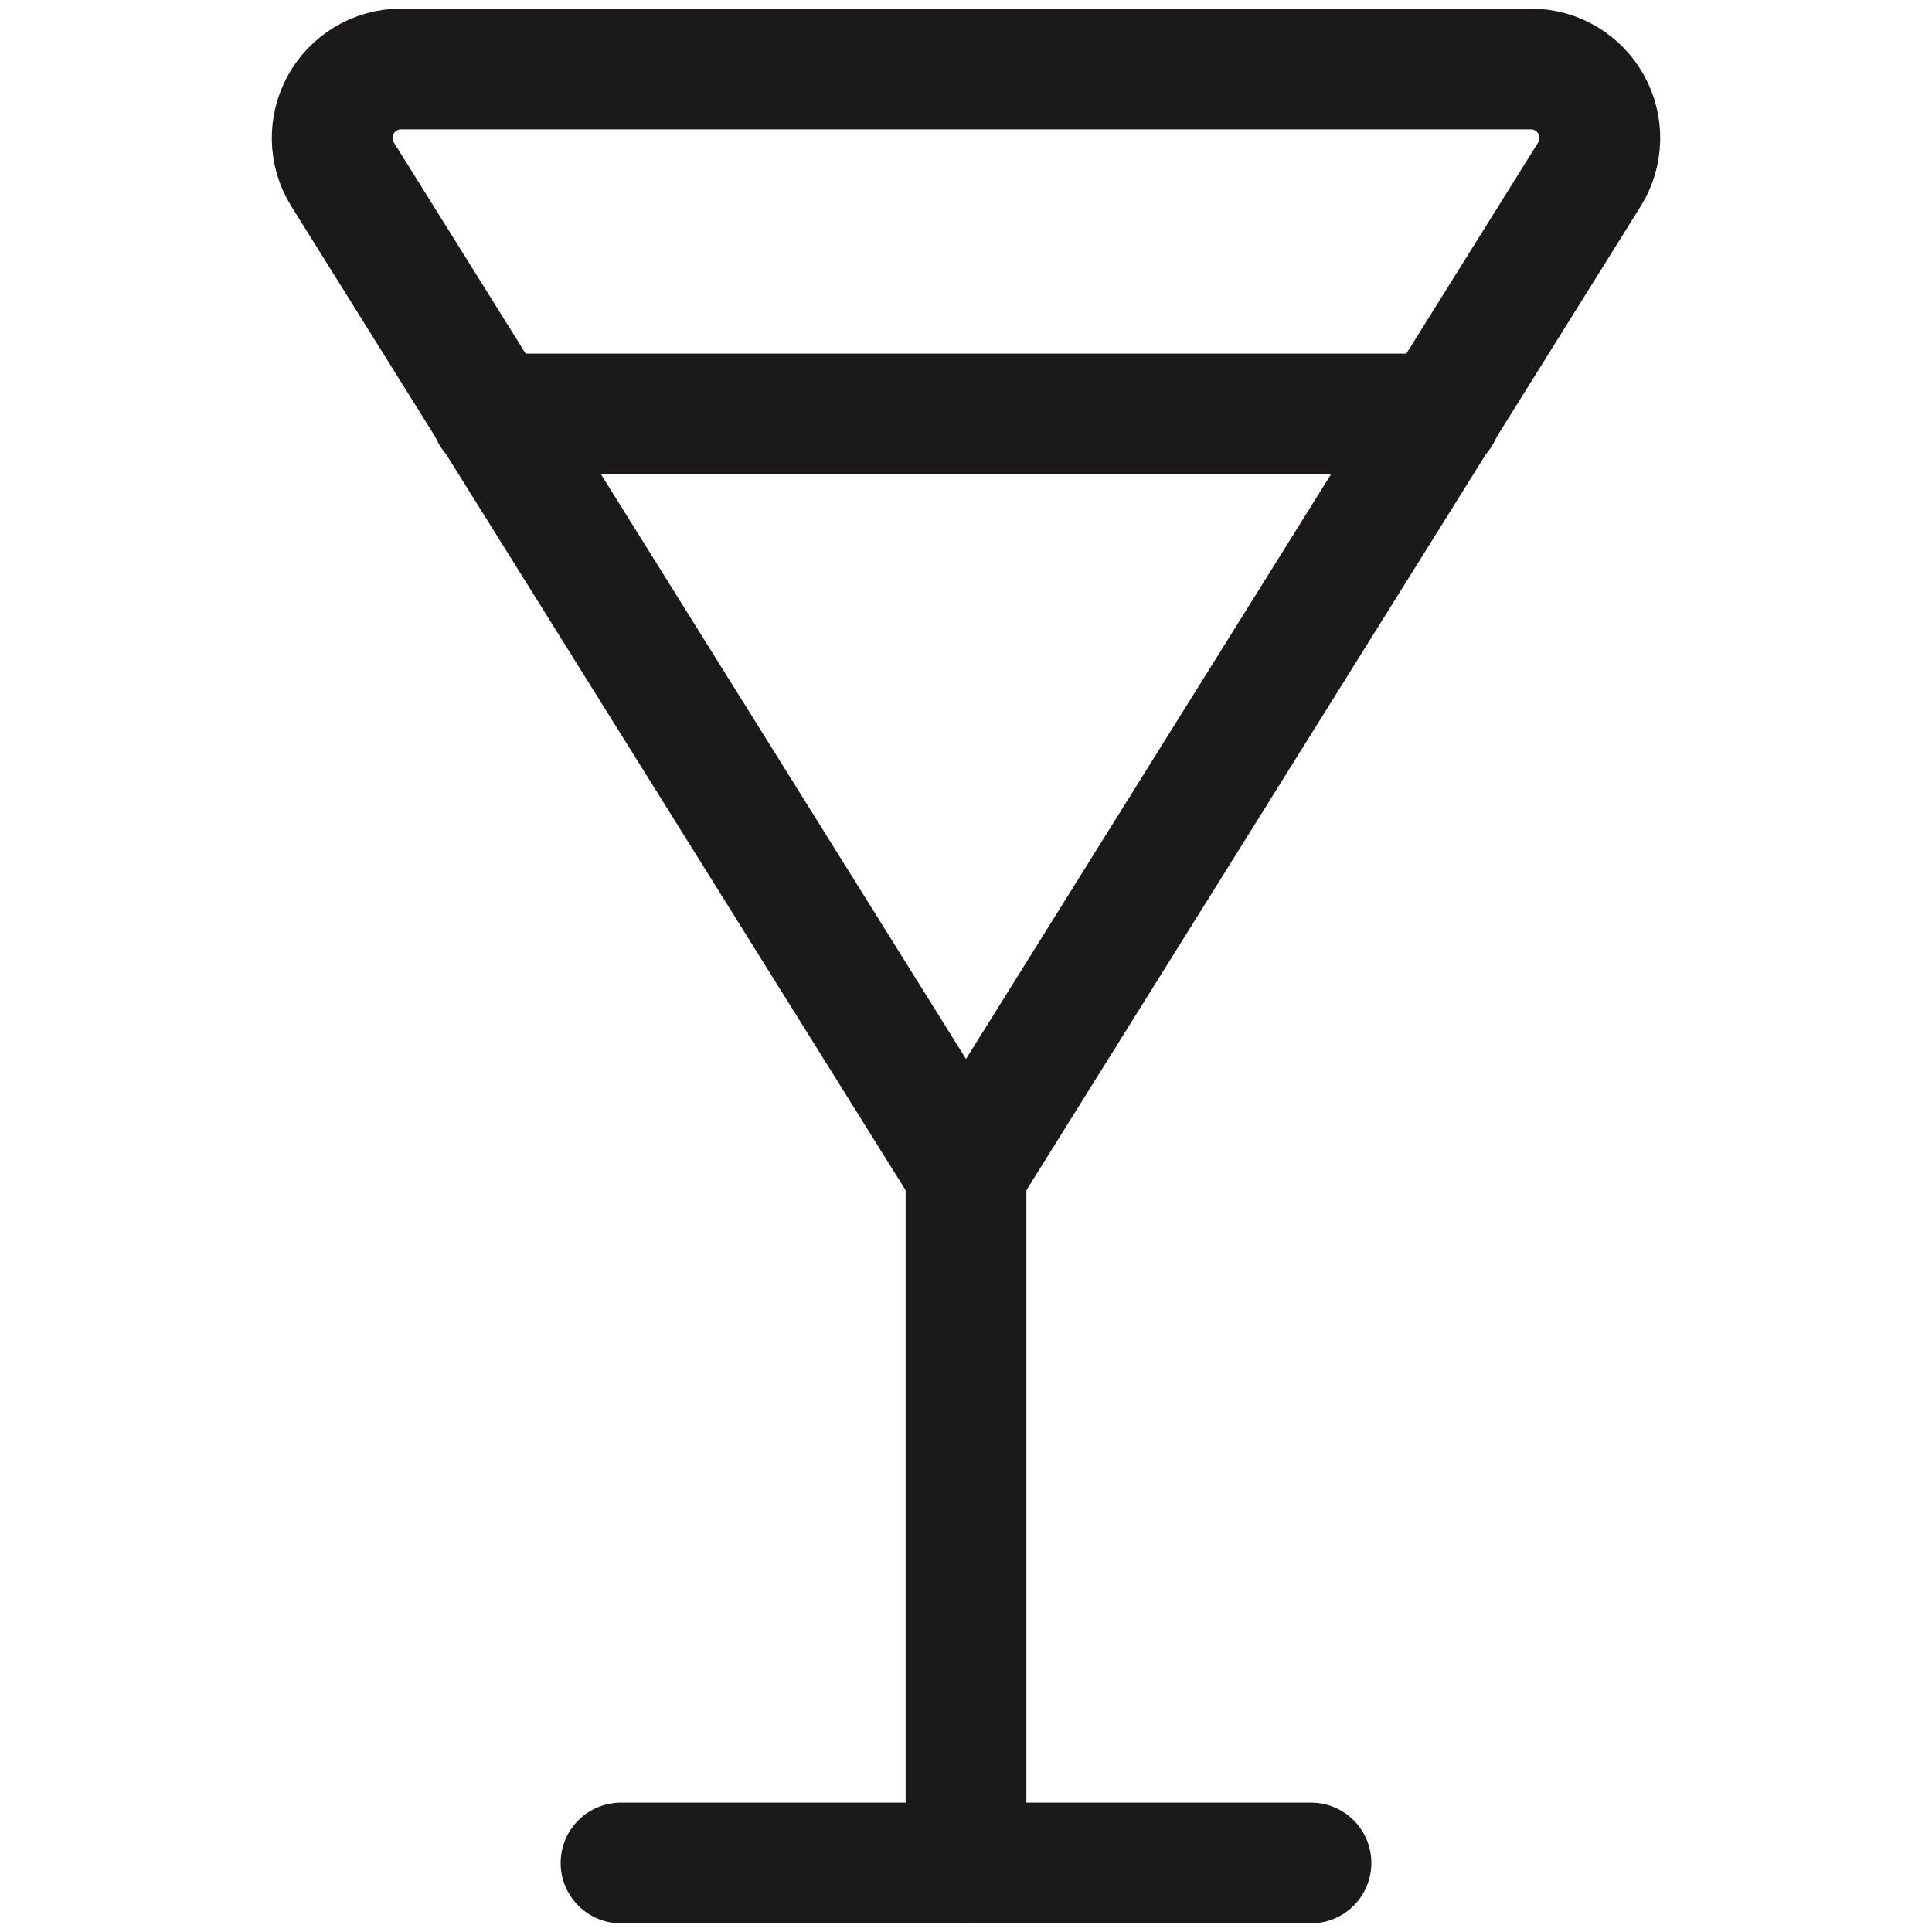 <svg xmlns="http://www.w3.org/2000/svg" fill="none" viewBox="0 0 32 32" height="32" width="32">
<path stroke-linejoin="round" stroke-linecap="round" stroke-width="2" stroke="#1B1919" d="M16 19.428L5.669 2.88C5.564 2.708 5.506 2.511 5.502 2.309C5.498 2.108 5.547 1.909 5.644 1.733C5.742 1.556 5.884 1.409 6.057 1.305C6.23 1.201 6.427 1.145 6.629 1.143H25.371C25.573 1.145 25.77 1.201 25.943 1.305C26.116 1.409 26.258 1.556 26.356 1.733C26.453 1.909 26.502 2.108 26.498 2.309C26.494 2.511 26.436 2.708 26.331 2.88L16 19.428Z"></path>
<path stroke-linejoin="round" stroke-linecap="round" stroke-width="2" stroke="#1B1919" d="M16 19.428V30.856"></path>
<path stroke-linejoin="round" stroke-linecap="round" stroke-width="2" stroke="#1B1919" d="M10.286 30.857H21.714"></path>
<path stroke-linejoin="round" stroke-linecap="round" stroke-width="2" stroke="#1B1919" d="M8.137 6.857H23.863"></path>
</svg>
